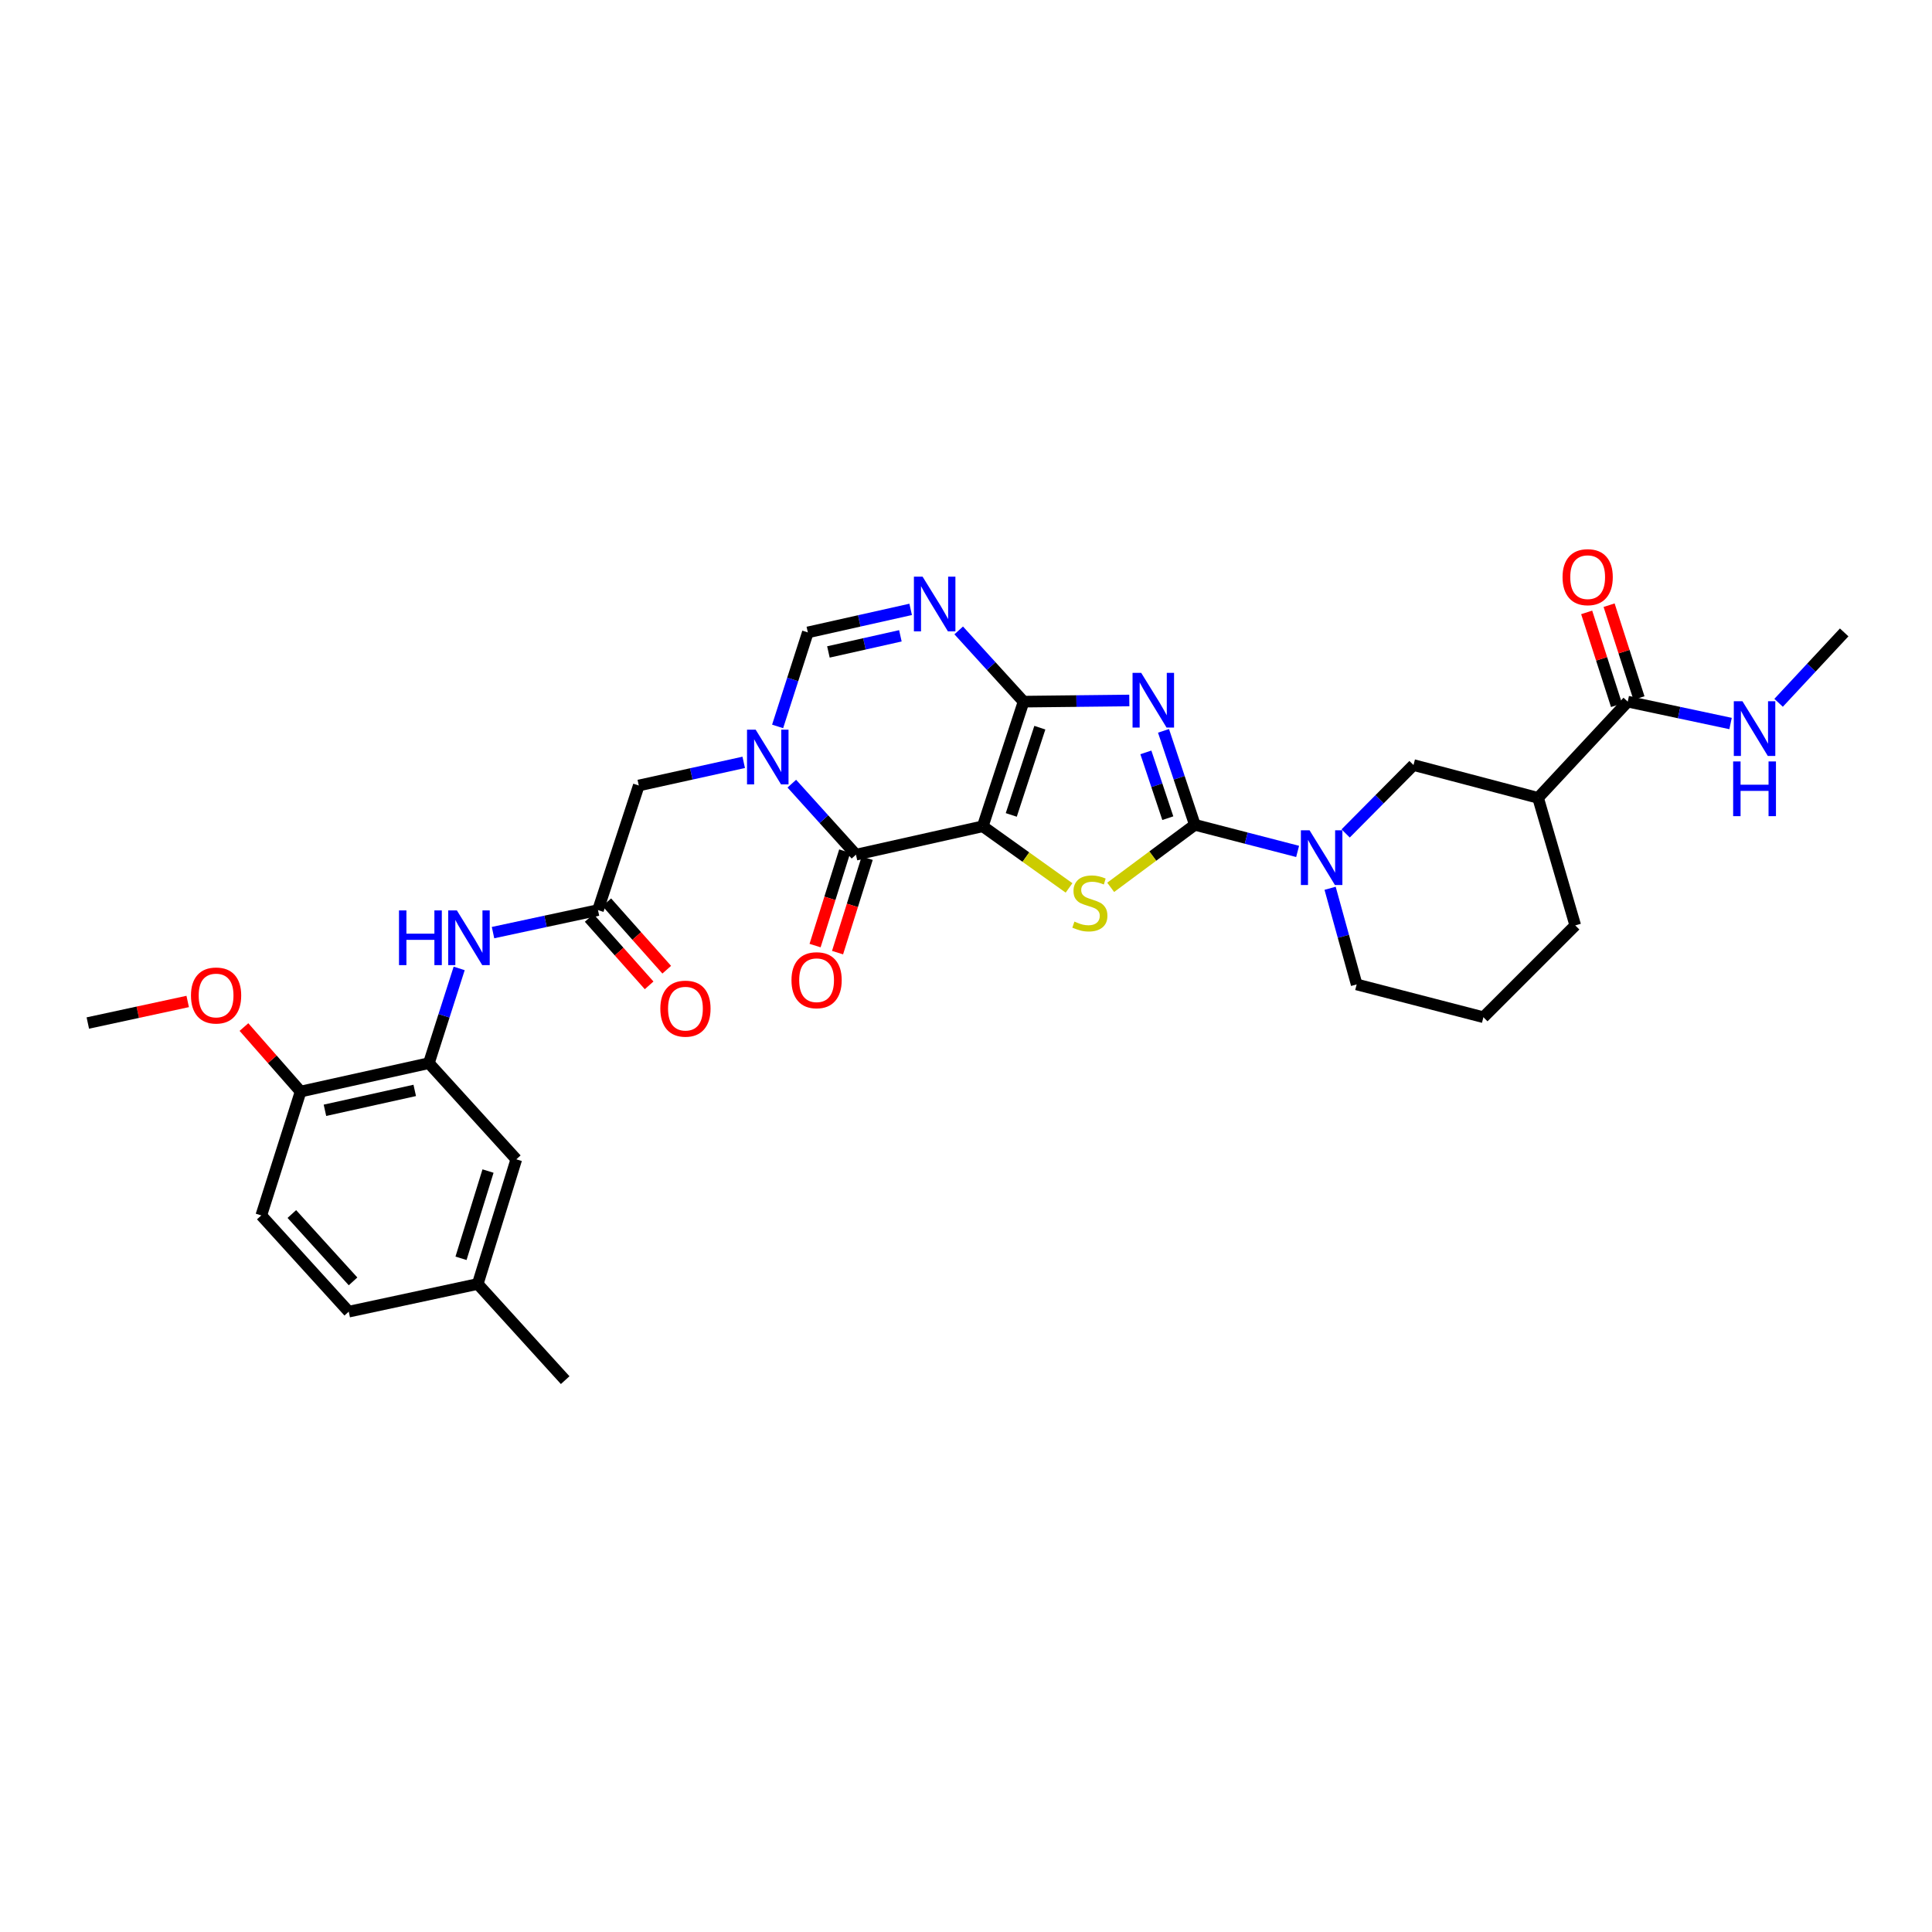 <?xml version='1.0' encoding='iso-8859-1'?>
<svg version='1.1' baseProfile='full'
              xmlns='http://www.w3.org/2000/svg'
                      xmlns:rdkit='http://www.rdkit.org/xml'
                      xmlns:xlink='http://www.w3.org/1999/xlink'
                  xml:space='preserve'
width='1000px' height='1000px' viewBox='0 0 1000 1000'>
<!-- END OF HEADER -->
<rect style='opacity:1.0;fill:#FFFFFF;stroke:none' width='1000' height='1000' x='0' y='0'> </rect>
<path class='bond-0' d='M 508.677,427.688 L 529.803,363.172' style='fill:none;fill-rule:evenodd;stroke:#000000;stroke-width:6px;stroke-linecap:butt;stroke-linejoin:miter;stroke-opacity:1' />
<path class='bond-0' d='M 523.432,421.804 L 538.22,376.643' style='fill:none;fill-rule:evenodd;stroke:#000000;stroke-width:6px;stroke-linecap:butt;stroke-linejoin:miter;stroke-opacity:1' />
<path class='bond-3' d='M 508.677,427.688 L 531.005,443.638' style='fill:none;fill-rule:evenodd;stroke:#000000;stroke-width:6px;stroke-linecap:butt;stroke-linejoin:miter;stroke-opacity:1' />
<path class='bond-3' d='M 531.005,443.638 L 553.333,459.588' style='fill:none;fill-rule:evenodd;stroke:#CCCC00;stroke-width:6px;stroke-linecap:butt;stroke-linejoin:miter;stroke-opacity:1' />
<path class='bond-4' d='M 508.677,427.688 L 443.043,442.372' style='fill:none;fill-rule:evenodd;stroke:#000000;stroke-width:6px;stroke-linecap:butt;stroke-linejoin:miter;stroke-opacity:1' />
<path class='bond-1' d='M 529.803,363.172 L 557.165,362.871' style='fill:none;fill-rule:evenodd;stroke:#000000;stroke-width:6px;stroke-linecap:butt;stroke-linejoin:miter;stroke-opacity:1' />
<path class='bond-1' d='M 557.165,362.871 L 584.528,362.57' style='fill:none;fill-rule:evenodd;stroke:#0000FF;stroke-width:6px;stroke-linecap:butt;stroke-linejoin:miter;stroke-opacity:1' />
<path class='bond-6' d='M 529.803,363.172 L 513.015,344.736' style='fill:none;fill-rule:evenodd;stroke:#000000;stroke-width:6px;stroke-linecap:butt;stroke-linejoin:miter;stroke-opacity:1' />
<path class='bond-6' d='M 513.015,344.736 L 496.227,326.3' style='fill:none;fill-rule:evenodd;stroke:#0000FF;stroke-width:6px;stroke-linecap:butt;stroke-linejoin:miter;stroke-opacity:1' />
<path class='bond-32' d='M 602.236,378.293 L 610.344,402.608' style='fill:none;fill-rule:evenodd;stroke:#0000FF;stroke-width:6px;stroke-linecap:butt;stroke-linejoin:miter;stroke-opacity:1' />
<path class='bond-32' d='M 610.344,402.608 L 618.452,426.922' style='fill:none;fill-rule:evenodd;stroke:#000000;stroke-width:6px;stroke-linecap:butt;stroke-linejoin:miter;stroke-opacity:1' />
<path class='bond-32' d='M 593.102,389.444 L 598.778,406.464' style='fill:none;fill-rule:evenodd;stroke:#0000FF;stroke-width:6px;stroke-linecap:butt;stroke-linejoin:miter;stroke-opacity:1' />
<path class='bond-32' d='M 598.778,406.464 L 604.454,423.485' style='fill:none;fill-rule:evenodd;stroke:#000000;stroke-width:6px;stroke-linecap:butt;stroke-linejoin:miter;stroke-opacity:1' />
<path class='bond-2' d='M 618.452,426.922 L 596.67,443.105' style='fill:none;fill-rule:evenodd;stroke:#000000;stroke-width:6px;stroke-linecap:butt;stroke-linejoin:miter;stroke-opacity:1' />
<path class='bond-2' d='M 596.67,443.105 L 574.889,459.288' style='fill:none;fill-rule:evenodd;stroke:#CCCC00;stroke-width:6px;stroke-linecap:butt;stroke-linejoin:miter;stroke-opacity:1' />
<path class='bond-7' d='M 618.452,426.922 L 645.048,433.807' style='fill:none;fill-rule:evenodd;stroke:#000000;stroke-width:6px;stroke-linecap:butt;stroke-linejoin:miter;stroke-opacity:1' />
<path class='bond-7' d='M 645.048,433.807 L 671.644,440.691' style='fill:none;fill-rule:evenodd;stroke:#0000FF;stroke-width:6px;stroke-linecap:butt;stroke-linejoin:miter;stroke-opacity:1' />
<path class='bond-5' d='M 443.043,442.372 L 426.441,423.997' style='fill:none;fill-rule:evenodd;stroke:#000000;stroke-width:6px;stroke-linecap:butt;stroke-linejoin:miter;stroke-opacity:1' />
<path class='bond-5' d='M 426.441,423.997 L 409.84,405.621' style='fill:none;fill-rule:evenodd;stroke:#0000FF;stroke-width:6px;stroke-linecap:butt;stroke-linejoin:miter;stroke-opacity:1' />
<path class='bond-16' d='M 437.227,440.546 L 429.554,464.987' style='fill:none;fill-rule:evenodd;stroke:#000000;stroke-width:6px;stroke-linecap:butt;stroke-linejoin:miter;stroke-opacity:1' />
<path class='bond-16' d='M 429.554,464.987 L 421.882,489.428' style='fill:none;fill-rule:evenodd;stroke:#FF0000;stroke-width:6px;stroke-linecap:butt;stroke-linejoin:miter;stroke-opacity:1' />
<path class='bond-16' d='M 448.859,444.198 L 441.187,468.639' style='fill:none;fill-rule:evenodd;stroke:#000000;stroke-width:6px;stroke-linecap:butt;stroke-linejoin:miter;stroke-opacity:1' />
<path class='bond-16' d='M 441.187,468.639 L 433.514,493.08' style='fill:none;fill-rule:evenodd;stroke:#FF0000;stroke-width:6px;stroke-linecap:butt;stroke-linejoin:miter;stroke-opacity:1' />
<path class='bond-8' d='M 402.494,375.996 L 410.316,351.665' style='fill:none;fill-rule:evenodd;stroke:#0000FF;stroke-width:6px;stroke-linecap:butt;stroke-linejoin:miter;stroke-opacity:1' />
<path class='bond-8' d='M 410.316,351.665 L 418.137,327.334' style='fill:none;fill-rule:evenodd;stroke:#000000;stroke-width:6px;stroke-linecap:butt;stroke-linejoin:miter;stroke-opacity:1' />
<path class='bond-15' d='M 384.948,394.595 L 357.794,400.582' style='fill:none;fill-rule:evenodd;stroke:#0000FF;stroke-width:6px;stroke-linecap:butt;stroke-linejoin:miter;stroke-opacity:1' />
<path class='bond-15' d='M 357.794,400.582 L 330.639,406.568' style='fill:none;fill-rule:evenodd;stroke:#000000;stroke-width:6px;stroke-linecap:butt;stroke-linejoin:miter;stroke-opacity:1' />
<path class='bond-33' d='M 471.356,315.412 L 444.747,321.373' style='fill:none;fill-rule:evenodd;stroke:#0000FF;stroke-width:6px;stroke-linecap:butt;stroke-linejoin:miter;stroke-opacity:1' />
<path class='bond-33' d='M 444.747,321.373 L 418.137,327.334' style='fill:none;fill-rule:evenodd;stroke:#000000;stroke-width:6px;stroke-linecap:butt;stroke-linejoin:miter;stroke-opacity:1' />
<path class='bond-33' d='M 466.039,329.097 L 447.412,333.27' style='fill:none;fill-rule:evenodd;stroke:#0000FF;stroke-width:6px;stroke-linecap:butt;stroke-linejoin:miter;stroke-opacity:1' />
<path class='bond-33' d='M 447.412,333.27 L 428.785,337.443' style='fill:none;fill-rule:evenodd;stroke:#000000;stroke-width:6px;stroke-linecap:butt;stroke-linejoin:miter;stroke-opacity:1' />
<path class='bond-12' d='M 696.507,431.381 L 714.064,413.681' style='fill:none;fill-rule:evenodd;stroke:#0000FF;stroke-width:6px;stroke-linecap:butt;stroke-linejoin:miter;stroke-opacity:1' />
<path class='bond-12' d='M 714.064,413.681 L 731.621,395.982' style='fill:none;fill-rule:evenodd;stroke:#000000;stroke-width:6px;stroke-linecap:butt;stroke-linejoin:miter;stroke-opacity:1' />
<path class='bond-24' d='M 688.46,459.772 L 695.332,484.654' style='fill:none;fill-rule:evenodd;stroke:#0000FF;stroke-width:6px;stroke-linecap:butt;stroke-linejoin:miter;stroke-opacity:1' />
<path class='bond-24' d='M 695.332,484.654 L 702.205,509.537' style='fill:none;fill-rule:evenodd;stroke:#000000;stroke-width:6px;stroke-linecap:butt;stroke-linejoin:miter;stroke-opacity:1' />
<path class='bond-9' d='M 796.11,412.969 L 731.621,395.982' style='fill:none;fill-rule:evenodd;stroke:#000000;stroke-width:6px;stroke-linecap:butt;stroke-linejoin:miter;stroke-opacity:1' />
<path class='bond-10' d='M 796.11,412.969 L 842.514,363.172' style='fill:none;fill-rule:evenodd;stroke:#000000;stroke-width:6px;stroke-linecap:butt;stroke-linejoin:miter;stroke-opacity:1' />
<path class='bond-34' d='M 796.11,412.969 L 815.353,478.982' style='fill:none;fill-rule:evenodd;stroke:#000000;stroke-width:6px;stroke-linecap:butt;stroke-linejoin:miter;stroke-opacity:1' />
<path class='bond-19' d='M 848.318,361.306 L 840.593,337.275' style='fill:none;fill-rule:evenodd;stroke:#000000;stroke-width:6px;stroke-linecap:butt;stroke-linejoin:miter;stroke-opacity:1' />
<path class='bond-19' d='M 840.593,337.275 L 832.867,313.244' style='fill:none;fill-rule:evenodd;stroke:#FF0000;stroke-width:6px;stroke-linecap:butt;stroke-linejoin:miter;stroke-opacity:1' />
<path class='bond-19' d='M 836.711,365.037 L 828.986,341.006' style='fill:none;fill-rule:evenodd;stroke:#000000;stroke-width:6px;stroke-linecap:butt;stroke-linejoin:miter;stroke-opacity:1' />
<path class='bond-19' d='M 828.986,341.006 L 821.26,316.975' style='fill:none;fill-rule:evenodd;stroke:#FF0000;stroke-width:6px;stroke-linecap:butt;stroke-linejoin:miter;stroke-opacity:1' />
<path class='bond-21' d='M 842.514,363.172 L 869.126,368.831' style='fill:none;fill-rule:evenodd;stroke:#000000;stroke-width:6px;stroke-linecap:butt;stroke-linejoin:miter;stroke-opacity:1' />
<path class='bond-21' d='M 869.126,368.831 L 895.737,374.491' style='fill:none;fill-rule:evenodd;stroke:#0000FF;stroke-width:6px;stroke-linecap:butt;stroke-linejoin:miter;stroke-opacity:1' />
<path class='bond-11' d='M 309.513,471.057 L 330.639,406.568' style='fill:none;fill-rule:evenodd;stroke:#000000;stroke-width:6px;stroke-linecap:butt;stroke-linejoin:miter;stroke-opacity:1' />
<path class='bond-14' d='M 309.513,471.057 L 282.351,476.888' style='fill:none;fill-rule:evenodd;stroke:#000000;stroke-width:6px;stroke-linecap:butt;stroke-linejoin:miter;stroke-opacity:1' />
<path class='bond-14' d='M 282.351,476.888 L 255.189,482.718' style='fill:none;fill-rule:evenodd;stroke:#0000FF;stroke-width:6px;stroke-linecap:butt;stroke-linejoin:miter;stroke-opacity:1' />
<path class='bond-20' d='M 304.957,475.107 L 320.472,492.563' style='fill:none;fill-rule:evenodd;stroke:#000000;stroke-width:6px;stroke-linecap:butt;stroke-linejoin:miter;stroke-opacity:1' />
<path class='bond-20' d='M 320.472,492.563 L 335.988,510.019' style='fill:none;fill-rule:evenodd;stroke:#FF0000;stroke-width:6px;stroke-linecap:butt;stroke-linejoin:miter;stroke-opacity:1' />
<path class='bond-20' d='M 314.07,467.008 L 329.585,484.464' style='fill:none;fill-rule:evenodd;stroke:#000000;stroke-width:6px;stroke-linecap:butt;stroke-linejoin:miter;stroke-opacity:1' />
<path class='bond-20' d='M 329.585,484.464 L 345.1,501.919' style='fill:none;fill-rule:evenodd;stroke:#FF0000;stroke-width:6px;stroke-linecap:butt;stroke-linejoin:miter;stroke-opacity:1' />
<path class='bond-13' d='M 221.988,550.285 L 229.828,525.769' style='fill:none;fill-rule:evenodd;stroke:#000000;stroke-width:6px;stroke-linecap:butt;stroke-linejoin:miter;stroke-opacity:1' />
<path class='bond-13' d='M 229.828,525.769 L 237.669,501.253' style='fill:none;fill-rule:evenodd;stroke:#0000FF;stroke-width:6px;stroke-linecap:butt;stroke-linejoin:miter;stroke-opacity:1' />
<path class='bond-17' d='M 221.988,550.285 L 155.596,564.99' style='fill:none;fill-rule:evenodd;stroke:#000000;stroke-width:6px;stroke-linecap:butt;stroke-linejoin:miter;stroke-opacity:1' />
<path class='bond-17' d='M 214.666,564.394 L 168.191,574.688' style='fill:none;fill-rule:evenodd;stroke:#000000;stroke-width:6px;stroke-linecap:butt;stroke-linejoin:miter;stroke-opacity:1' />
<path class='bond-18' d='M 221.988,550.285 L 267.241,600.062' style='fill:none;fill-rule:evenodd;stroke:#000000;stroke-width:6px;stroke-linecap:butt;stroke-linejoin:miter;stroke-opacity:1' />
<path class='bond-22' d='M 155.596,564.99 L 135.242,629.107' style='fill:none;fill-rule:evenodd;stroke:#000000;stroke-width:6px;stroke-linecap:butt;stroke-linejoin:miter;stroke-opacity:1' />
<path class='bond-27' d='M 155.596,564.99 L 140.932,548.297' style='fill:none;fill-rule:evenodd;stroke:#000000;stroke-width:6px;stroke-linecap:butt;stroke-linejoin:miter;stroke-opacity:1' />
<path class='bond-27' d='M 140.932,548.297 L 126.268,531.603' style='fill:none;fill-rule:evenodd;stroke:#FF0000;stroke-width:6px;stroke-linecap:butt;stroke-linejoin:miter;stroke-opacity:1' />
<path class='bond-23' d='M 267.241,600.062 L 247.273,664.579' style='fill:none;fill-rule:evenodd;stroke:#000000;stroke-width:6px;stroke-linecap:butt;stroke-linejoin:miter;stroke-opacity:1' />
<path class='bond-23' d='M 252.599,606.135 L 238.621,651.296' style='fill:none;fill-rule:evenodd;stroke:#000000;stroke-width:6px;stroke-linecap:butt;stroke-linejoin:miter;stroke-opacity:1' />
<path class='bond-29' d='M 920.596,363.776 L 937.571,345.555' style='fill:none;fill-rule:evenodd;stroke:#0000FF;stroke-width:6px;stroke-linecap:butt;stroke-linejoin:miter;stroke-opacity:1' />
<path class='bond-29' d='M 937.571,345.555 L 954.545,327.334' style='fill:none;fill-rule:evenodd;stroke:#000000;stroke-width:6px;stroke-linecap:butt;stroke-linejoin:miter;stroke-opacity:1' />
<path class='bond-35' d='M 135.242,629.107 L 180.508,678.911' style='fill:none;fill-rule:evenodd;stroke:#000000;stroke-width:6px;stroke-linecap:butt;stroke-linejoin:miter;stroke-opacity:1' />
<path class='bond-35' d='M 151.054,628.377 L 182.741,663.24' style='fill:none;fill-rule:evenodd;stroke:#000000;stroke-width:6px;stroke-linecap:butt;stroke-linejoin:miter;stroke-opacity:1' />
<path class='bond-25' d='M 247.273,664.579 L 180.508,678.911' style='fill:none;fill-rule:evenodd;stroke:#000000;stroke-width:6px;stroke-linecap:butt;stroke-linejoin:miter;stroke-opacity:1' />
<path class='bond-30' d='M 247.273,664.579 L 292.539,714.363' style='fill:none;fill-rule:evenodd;stroke:#000000;stroke-width:6px;stroke-linecap:butt;stroke-linejoin:miter;stroke-opacity:1' />
<path class='bond-28' d='M 702.205,509.537 L 767.811,526.511' style='fill:none;fill-rule:evenodd;stroke:#000000;stroke-width:6px;stroke-linecap:butt;stroke-linejoin:miter;stroke-opacity:1' />
<path class='bond-26' d='M 815.353,478.982 L 767.811,526.511' style='fill:none;fill-rule:evenodd;stroke:#000000;stroke-width:6px;stroke-linecap:butt;stroke-linejoin:miter;stroke-opacity:1' />
<path class='bond-31' d='M 97.149,518.359 L 71.302,523.938' style='fill:none;fill-rule:evenodd;stroke:#FF0000;stroke-width:6px;stroke-linecap:butt;stroke-linejoin:miter;stroke-opacity:1' />
<path class='bond-31' d='M 71.302,523.938 L 45.455,529.518' style='fill:none;fill-rule:evenodd;stroke:#000000;stroke-width:6px;stroke-linecap:butt;stroke-linejoin:miter;stroke-opacity:1' />
<path  class='atom-2' d='M 590.687 348.273
L 599.967 363.273
Q 600.887 364.753, 602.367 367.433
Q 603.847 370.113, 603.927 370.273
L 603.927 348.273
L 607.687 348.273
L 607.687 376.593
L 603.807 376.593
L 593.847 360.193
Q 592.687 358.273, 591.447 356.073
Q 590.247 353.873, 589.887 353.193
L 589.887 376.593
L 586.207 376.593
L 586.207 348.273
L 590.687 348.273
' fill='#0000FF'/>
<path  class='atom-4' d='M 556.116 477.011
Q 556.436 477.131, 557.756 477.691
Q 559.076 478.251, 560.516 478.611
Q 561.996 478.931, 563.436 478.931
Q 566.116 478.931, 567.676 477.651
Q 569.236 476.331, 569.236 474.051
Q 569.236 472.491, 568.436 471.531
Q 567.676 470.571, 566.476 470.051
Q 565.276 469.531, 563.276 468.931
Q 560.756 468.171, 559.236 467.451
Q 557.756 466.731, 556.676 465.211
Q 555.636 463.691, 555.636 461.131
Q 555.636 457.571, 558.036 455.371
Q 560.476 453.171, 565.276 453.171
Q 568.556 453.171, 572.276 454.731
L 571.356 457.811
Q 567.956 456.411, 565.396 456.411
Q 562.636 456.411, 561.116 457.571
Q 559.596 458.691, 559.636 460.651
Q 559.636 462.171, 560.396 463.091
Q 561.196 464.011, 562.316 464.531
Q 563.476 465.051, 565.396 465.651
Q 567.956 466.451, 569.476 467.251
Q 570.996 468.051, 572.076 469.691
Q 573.196 471.291, 573.196 474.051
Q 573.196 477.971, 570.556 480.091
Q 567.956 482.171, 563.596 482.171
Q 561.076 482.171, 559.156 481.611
Q 557.276 481.091, 555.036 480.171
L 556.116 477.011
' fill='#CCCC00'/>
<path  class='atom-6' d='M 391.137 377.69
L 400.417 392.69
Q 401.337 394.17, 402.817 396.85
Q 404.297 399.53, 404.377 399.69
L 404.377 377.69
L 408.137 377.69
L 408.137 406.01
L 404.257 406.01
L 394.297 389.61
Q 393.137 387.69, 391.897 385.49
Q 390.697 383.29, 390.337 382.61
L 390.337 406.01
L 386.657 406.01
L 386.657 377.69
L 391.137 377.69
' fill='#0000FF'/>
<path  class='atom-7' d='M 477.518 298.469
L 486.798 313.469
Q 487.718 314.949, 489.198 317.629
Q 490.678 320.309, 490.758 320.469
L 490.758 298.469
L 494.518 298.469
L 494.518 326.789
L 490.638 326.789
L 480.678 310.389
Q 479.518 308.469, 478.278 306.269
Q 477.078 304.069, 476.718 303.389
L 476.718 326.789
L 473.038 326.789
L 473.038 298.469
L 477.518 298.469
' fill='#0000FF'/>
<path  class='atom-8' d='M 677.819 429.75
L 687.099 444.75
Q 688.019 446.23, 689.499 448.91
Q 690.979 451.59, 691.059 451.75
L 691.059 429.75
L 694.819 429.75
L 694.819 458.07
L 690.939 458.07
L 680.979 441.67
Q 679.819 439.75, 678.579 437.55
Q 677.379 435.35, 677.019 434.67
L 677.019 458.07
L 673.339 458.07
L 673.339 429.75
L 677.819 429.75
' fill='#0000FF'/>
<path  class='atom-15' d='M 206.522 471.23
L 210.362 471.23
L 210.362 483.27
L 224.842 483.27
L 224.842 471.23
L 228.682 471.23
L 228.682 499.55
L 224.842 499.55
L 224.842 486.47
L 210.362 486.47
L 210.362 499.55
L 206.522 499.55
L 206.522 471.23
' fill='#0000FF'/>
<path  class='atom-15' d='M 236.482 471.23
L 245.762 486.23
Q 246.682 487.71, 248.162 490.39
Q 249.642 493.07, 249.722 493.23
L 249.722 471.23
L 253.482 471.23
L 253.482 499.55
L 249.602 499.55
L 239.642 483.15
Q 238.482 481.23, 237.242 479.03
Q 236.042 476.83, 235.682 476.15
L 235.682 499.55
L 232.002 499.55
L 232.002 471.23
L 236.482 471.23
' fill='#0000FF'/>
<path  class='atom-17' d='M 409.669 507.354
Q 409.669 500.554, 413.029 496.754
Q 416.389 492.954, 422.669 492.954
Q 428.949 492.954, 432.309 496.754
Q 435.669 500.554, 435.669 507.354
Q 435.669 514.234, 432.269 518.154
Q 428.869 522.034, 422.669 522.034
Q 416.429 522.034, 413.029 518.154
Q 409.669 514.274, 409.669 507.354
M 422.669 518.834
Q 426.989 518.834, 429.309 515.954
Q 431.669 513.034, 431.669 507.354
Q 431.669 501.794, 429.309 498.994
Q 426.989 496.154, 422.669 496.154
Q 418.349 496.154, 415.989 498.954
Q 413.669 501.754, 413.669 507.354
Q 413.669 513.074, 415.989 515.954
Q 418.349 518.834, 422.669 518.834
' fill='#FF0000'/>
<path  class='atom-20' d='M 808.774 298.736
Q 808.774 291.936, 812.134 288.136
Q 815.494 284.336, 821.774 284.336
Q 828.054 284.336, 831.414 288.136
Q 834.774 291.936, 834.774 298.736
Q 834.774 305.616, 831.374 309.536
Q 827.974 313.416, 821.774 313.416
Q 815.534 313.416, 812.134 309.536
Q 808.774 305.656, 808.774 298.736
M 821.774 310.216
Q 826.094 310.216, 828.414 307.336
Q 830.774 304.416, 830.774 298.736
Q 830.774 293.176, 828.414 290.376
Q 826.094 287.536, 821.774 287.536
Q 817.454 287.536, 815.094 290.336
Q 812.774 293.136, 812.774 298.736
Q 812.774 304.456, 815.094 307.336
Q 817.454 310.216, 821.774 310.216
' fill='#FF0000'/>
<path  class='atom-21' d='M 341.786 522.073
Q 341.786 515.273, 345.146 511.473
Q 348.506 507.673, 354.786 507.673
Q 361.066 507.673, 364.426 511.473
Q 367.786 515.273, 367.786 522.073
Q 367.786 528.953, 364.386 532.873
Q 360.986 536.753, 354.786 536.753
Q 348.546 536.753, 345.146 532.873
Q 341.786 528.993, 341.786 522.073
M 354.786 533.553
Q 359.106 533.553, 361.426 530.673
Q 363.786 527.753, 363.786 522.073
Q 363.786 516.513, 361.426 513.713
Q 359.106 510.873, 354.786 510.873
Q 350.466 510.873, 348.106 513.673
Q 345.786 516.473, 345.786 522.073
Q 345.786 527.793, 348.106 530.673
Q 350.466 533.553, 354.786 533.553
' fill='#FF0000'/>
<path  class='atom-22' d='M 901.895 362.971
L 911.175 377.971
Q 912.095 379.451, 913.575 382.131
Q 915.055 384.811, 915.135 384.971
L 915.135 362.971
L 918.895 362.971
L 918.895 391.291
L 915.015 391.291
L 905.055 374.891
Q 903.895 372.971, 902.655 370.771
Q 901.455 368.571, 901.095 367.891
L 901.095 391.291
L 897.415 391.291
L 897.415 362.971
L 901.895 362.971
' fill='#0000FF'/>
<path  class='atom-22' d='M 897.075 394.123
L 900.915 394.123
L 900.915 406.163
L 915.395 406.163
L 915.395 394.123
L 919.235 394.123
L 919.235 422.443
L 915.395 422.443
L 915.395 409.363
L 900.915 409.363
L 900.915 422.443
L 897.075 422.443
L 897.075 394.123
' fill='#0000FF'/>
<path  class='atom-28' d='M 98.847 515.266
Q 98.847 508.466, 102.207 504.666
Q 105.567 500.866, 111.847 500.866
Q 118.127 500.866, 121.487 504.666
Q 124.847 508.466, 124.847 515.266
Q 124.847 522.146, 121.447 526.066
Q 118.047 529.946, 111.847 529.946
Q 105.607 529.946, 102.207 526.066
Q 98.847 522.186, 98.847 515.266
M 111.847 526.746
Q 116.167 526.746, 118.487 523.866
Q 120.847 520.946, 120.847 515.266
Q 120.847 509.706, 118.487 506.906
Q 116.167 504.066, 111.847 504.066
Q 107.527 504.066, 105.167 506.866
Q 102.847 509.666, 102.847 515.266
Q 102.847 520.986, 105.167 523.866
Q 107.527 526.746, 111.847 526.746
' fill='#FF0000'/>
</svg>
